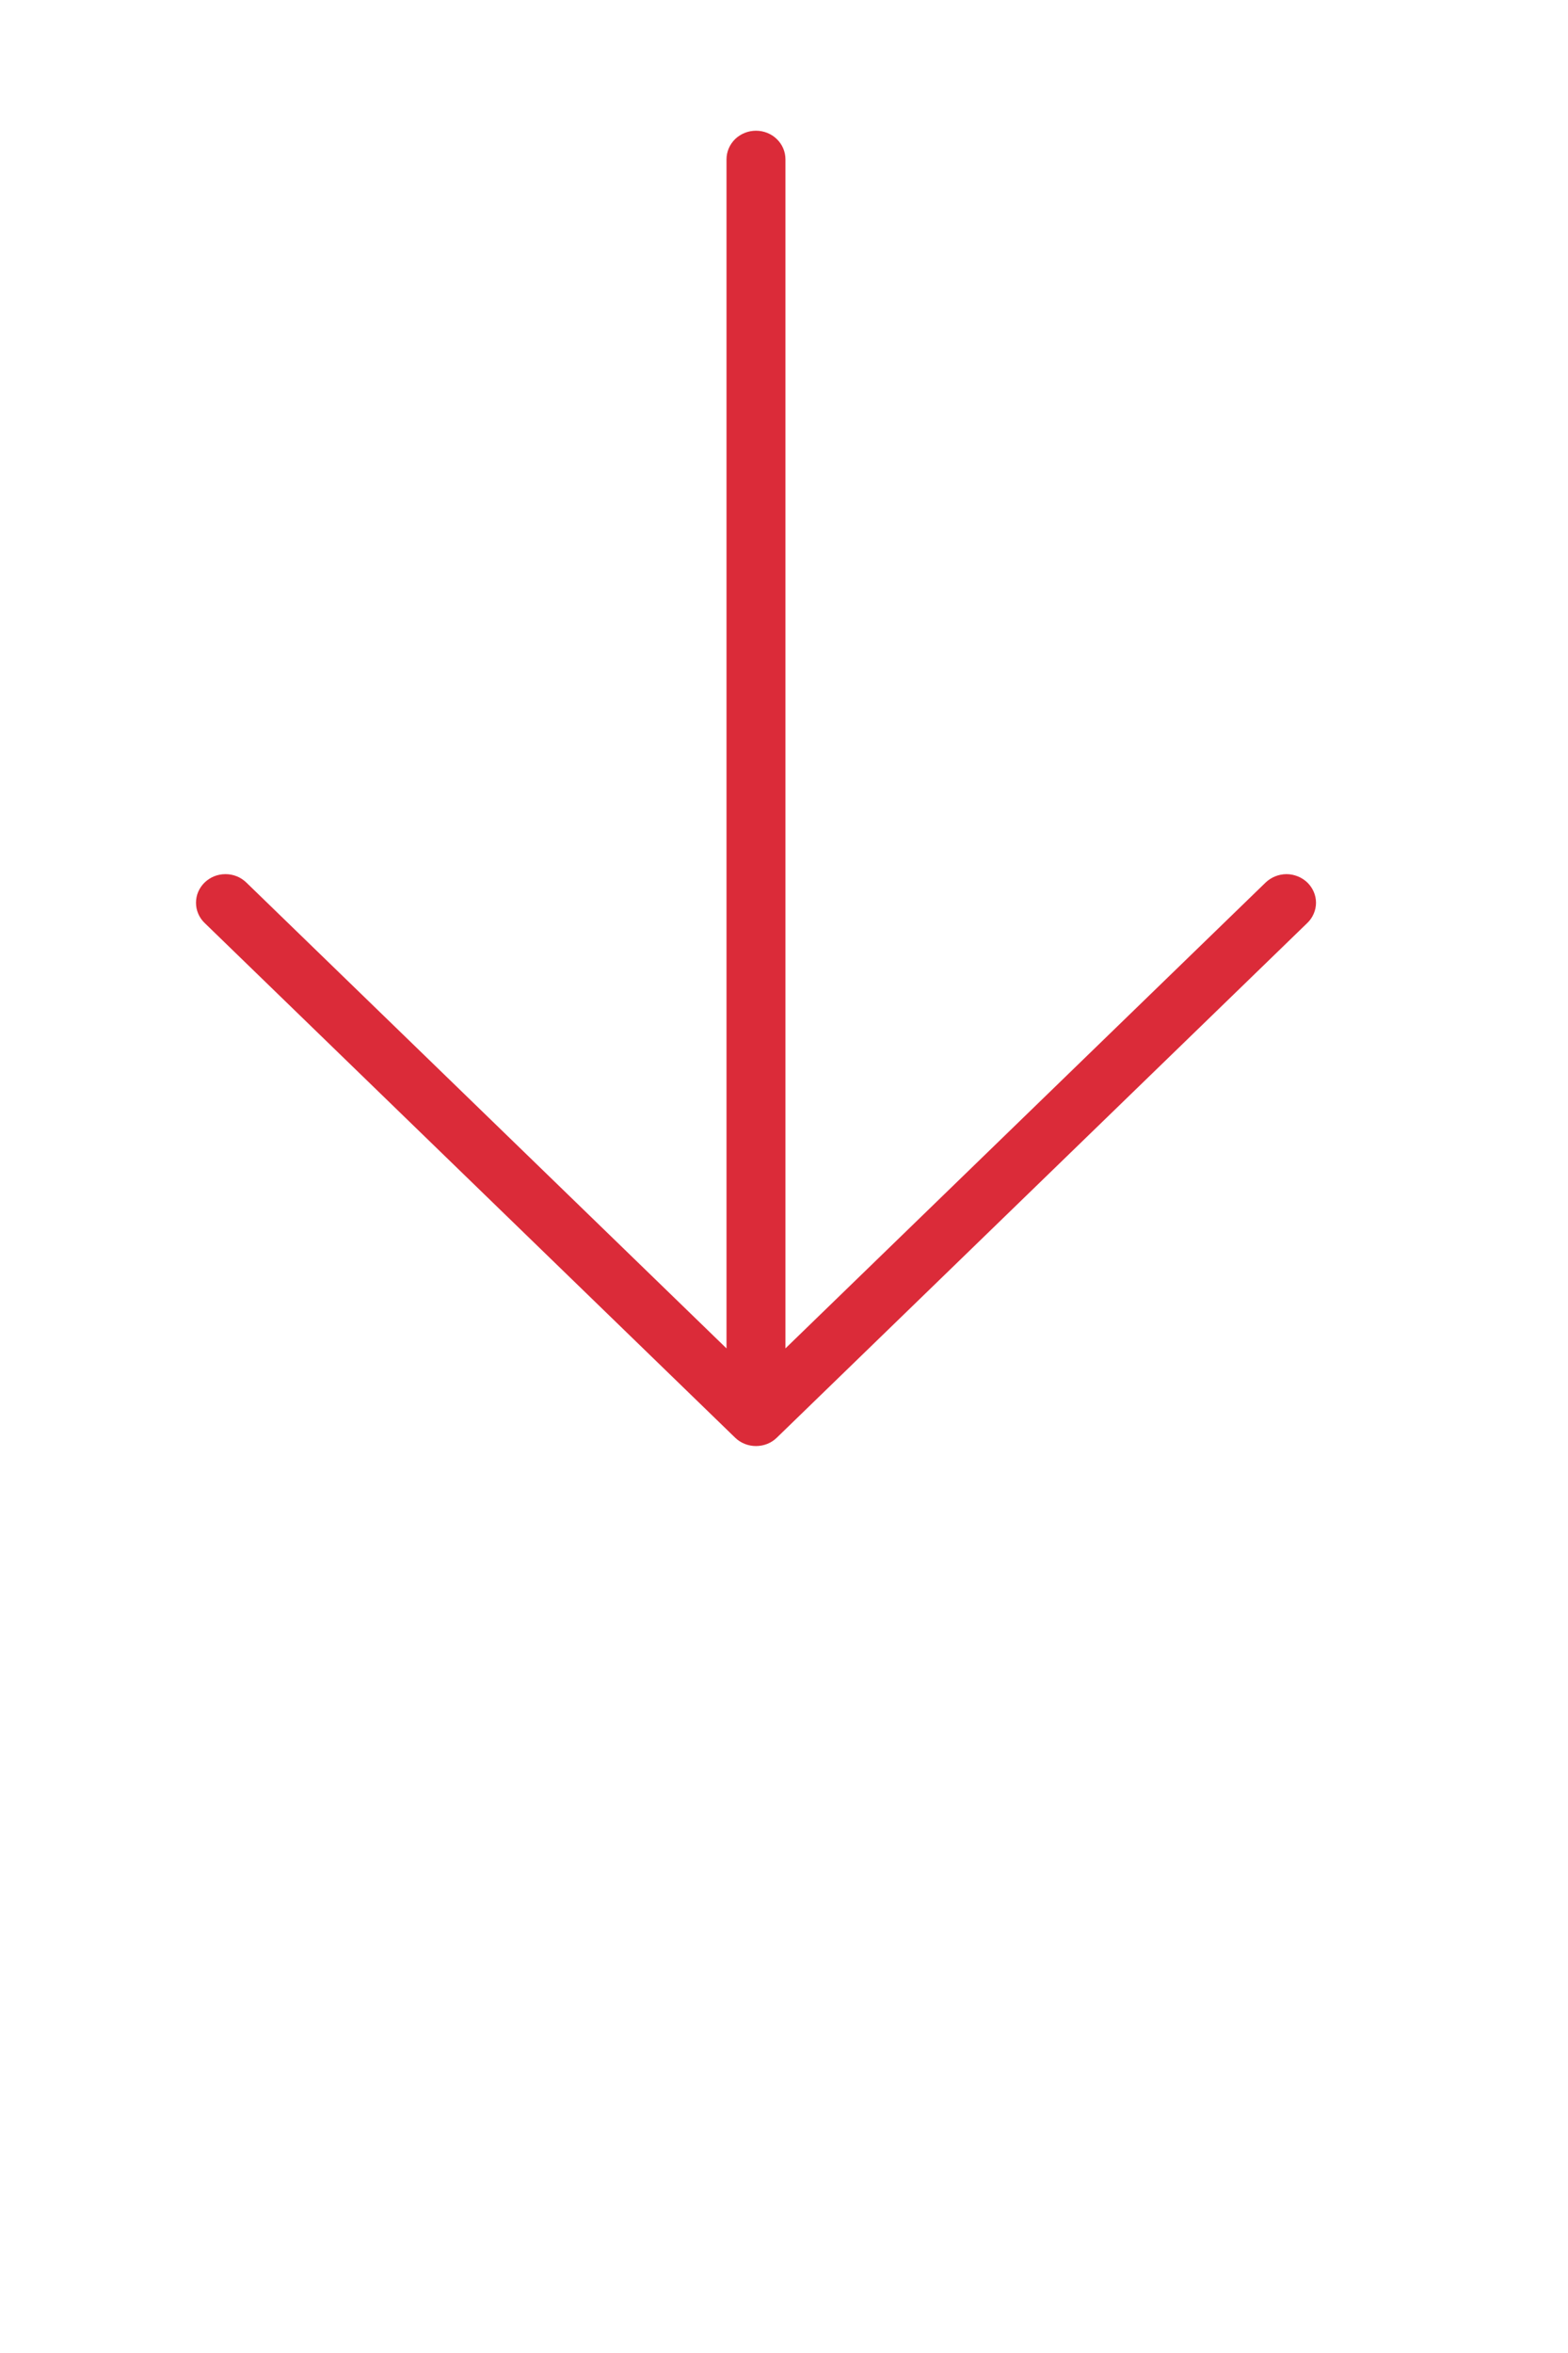 <svg width="24" height="36" viewBox="0 0 24 36" fill="none" xmlns="http://www.w3.org/2000/svg">
<g id="Frame 1707479184">
<path id="Vector" d="M3.132 13.502C3.174 13.462 3.224 13.429 3.278 13.407C3.333 13.385 3.392 13.374 3.451 13.374C3.51 13.374 3.569 13.385 3.624 13.407C3.679 13.429 3.728 13.462 3.77 13.502L11.12 20.63L11.12 2.438C11.12 2.321 11.168 2.21 11.252 2.128C11.337 2.046 11.452 2 11.571 2C11.691 2 11.806 2.046 11.89 2.128C11.975 2.21 12.022 2.321 12.022 2.438L12.022 20.63L19.372 13.502C19.414 13.462 19.464 13.43 19.518 13.408C19.573 13.386 19.632 13.374 19.691 13.374C19.75 13.374 19.809 13.386 19.864 13.408C19.919 13.43 19.968 13.462 20.01 13.502C20.052 13.543 20.085 13.591 20.108 13.644C20.131 13.697 20.143 13.754 20.143 13.812C20.143 13.869 20.131 13.926 20.108 13.979C20.085 14.033 20.052 14.081 20.01 14.121L11.89 21.996C11.848 22.037 11.799 22.069 11.744 22.091C11.689 22.113 11.63 22.124 11.571 22.124C11.512 22.124 11.453 22.113 11.399 22.091C11.344 22.069 11.294 22.037 11.252 21.996L3.132 14.121C3.09 14.081 3.057 14.033 3.034 13.979C3.011 13.926 3 13.869 3 13.812C3 13.754 3.011 13.697 3.034 13.644C3.057 13.591 3.09 13.543 3.132 13.502Z" fill="#DB2B39"/>
</g>
</svg>
